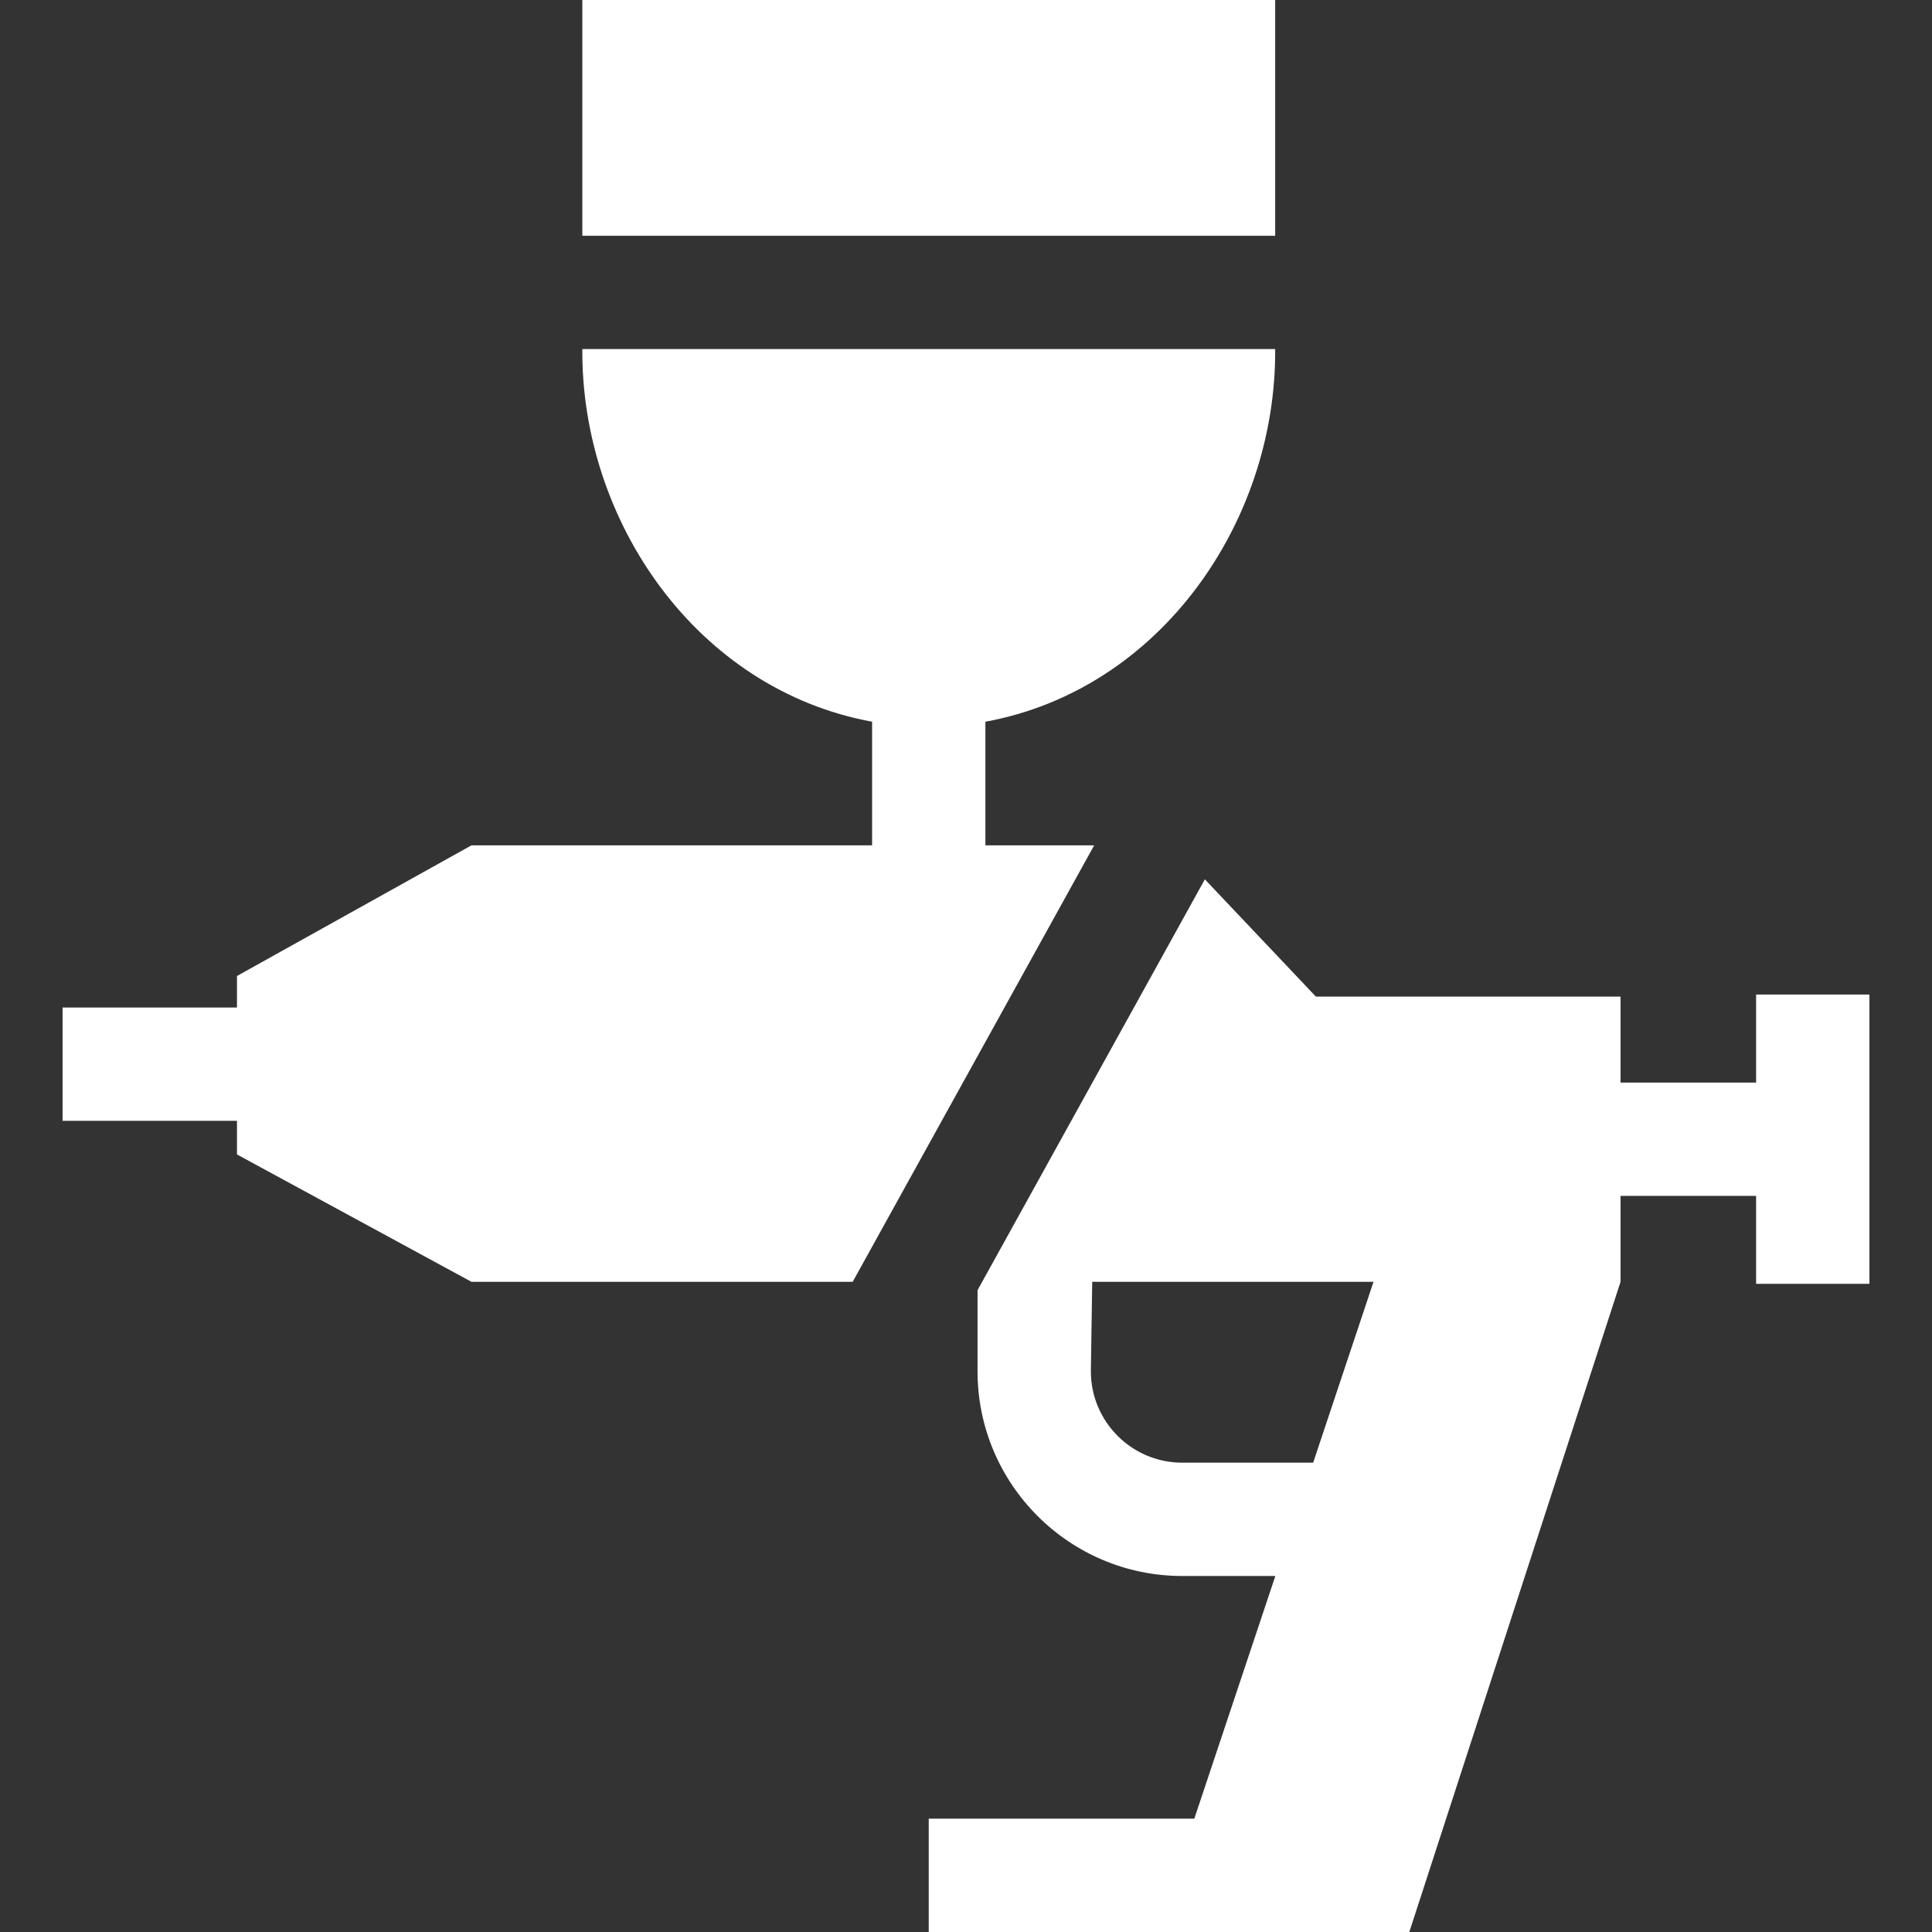 <svg width="70" height="70" viewBox="0 0 70 70" fill="none" xmlns="http://www.w3.org/2000/svg">
<rect x="0" y="0" width="70" height="70" fill="#333333" stroke="none"/>
<g clip-path="url(#clip0_4236_528)">
<path d="M21.099 0H46.202V8.542H21.099V0Z" fill="white"/>
<path d="M63.627 36.035V39.224H58.715V36.108H47.676L43.654 31.86L35.418 46.747V49.687C35.418 53.776 38.745 57.101 42.833 57.101H46.2L46.209 57.098L43.272 65.894H33.65V70H51.062L58.715 46.443V43.329H63.627V46.516H67.733V36.035H63.627ZM47.578 52.995H42.833C41.008 52.995 39.524 51.511 39.524 49.687L39.573 46.443H49.765L47.578 52.995Z" fill="white"/>
<path d="M31.598 30.628V26.149C25.247 24.986 21.055 18.888 21.099 12.647H21.099H46.202C46.246 18.888 42.054 24.986 35.703 26.149V30.628H39.644L30.894 46.443H17.083L8.586 41.828V40.61H2.267V36.504H8.586V35.362L17.083 30.628H31.598H31.598Z" fill="white"/>
</g>
<defs>
<clipPath id="clip0_4236_528">
<rect width="70" height="70" fill="white"/>
</clipPath>
</defs>
</svg>
